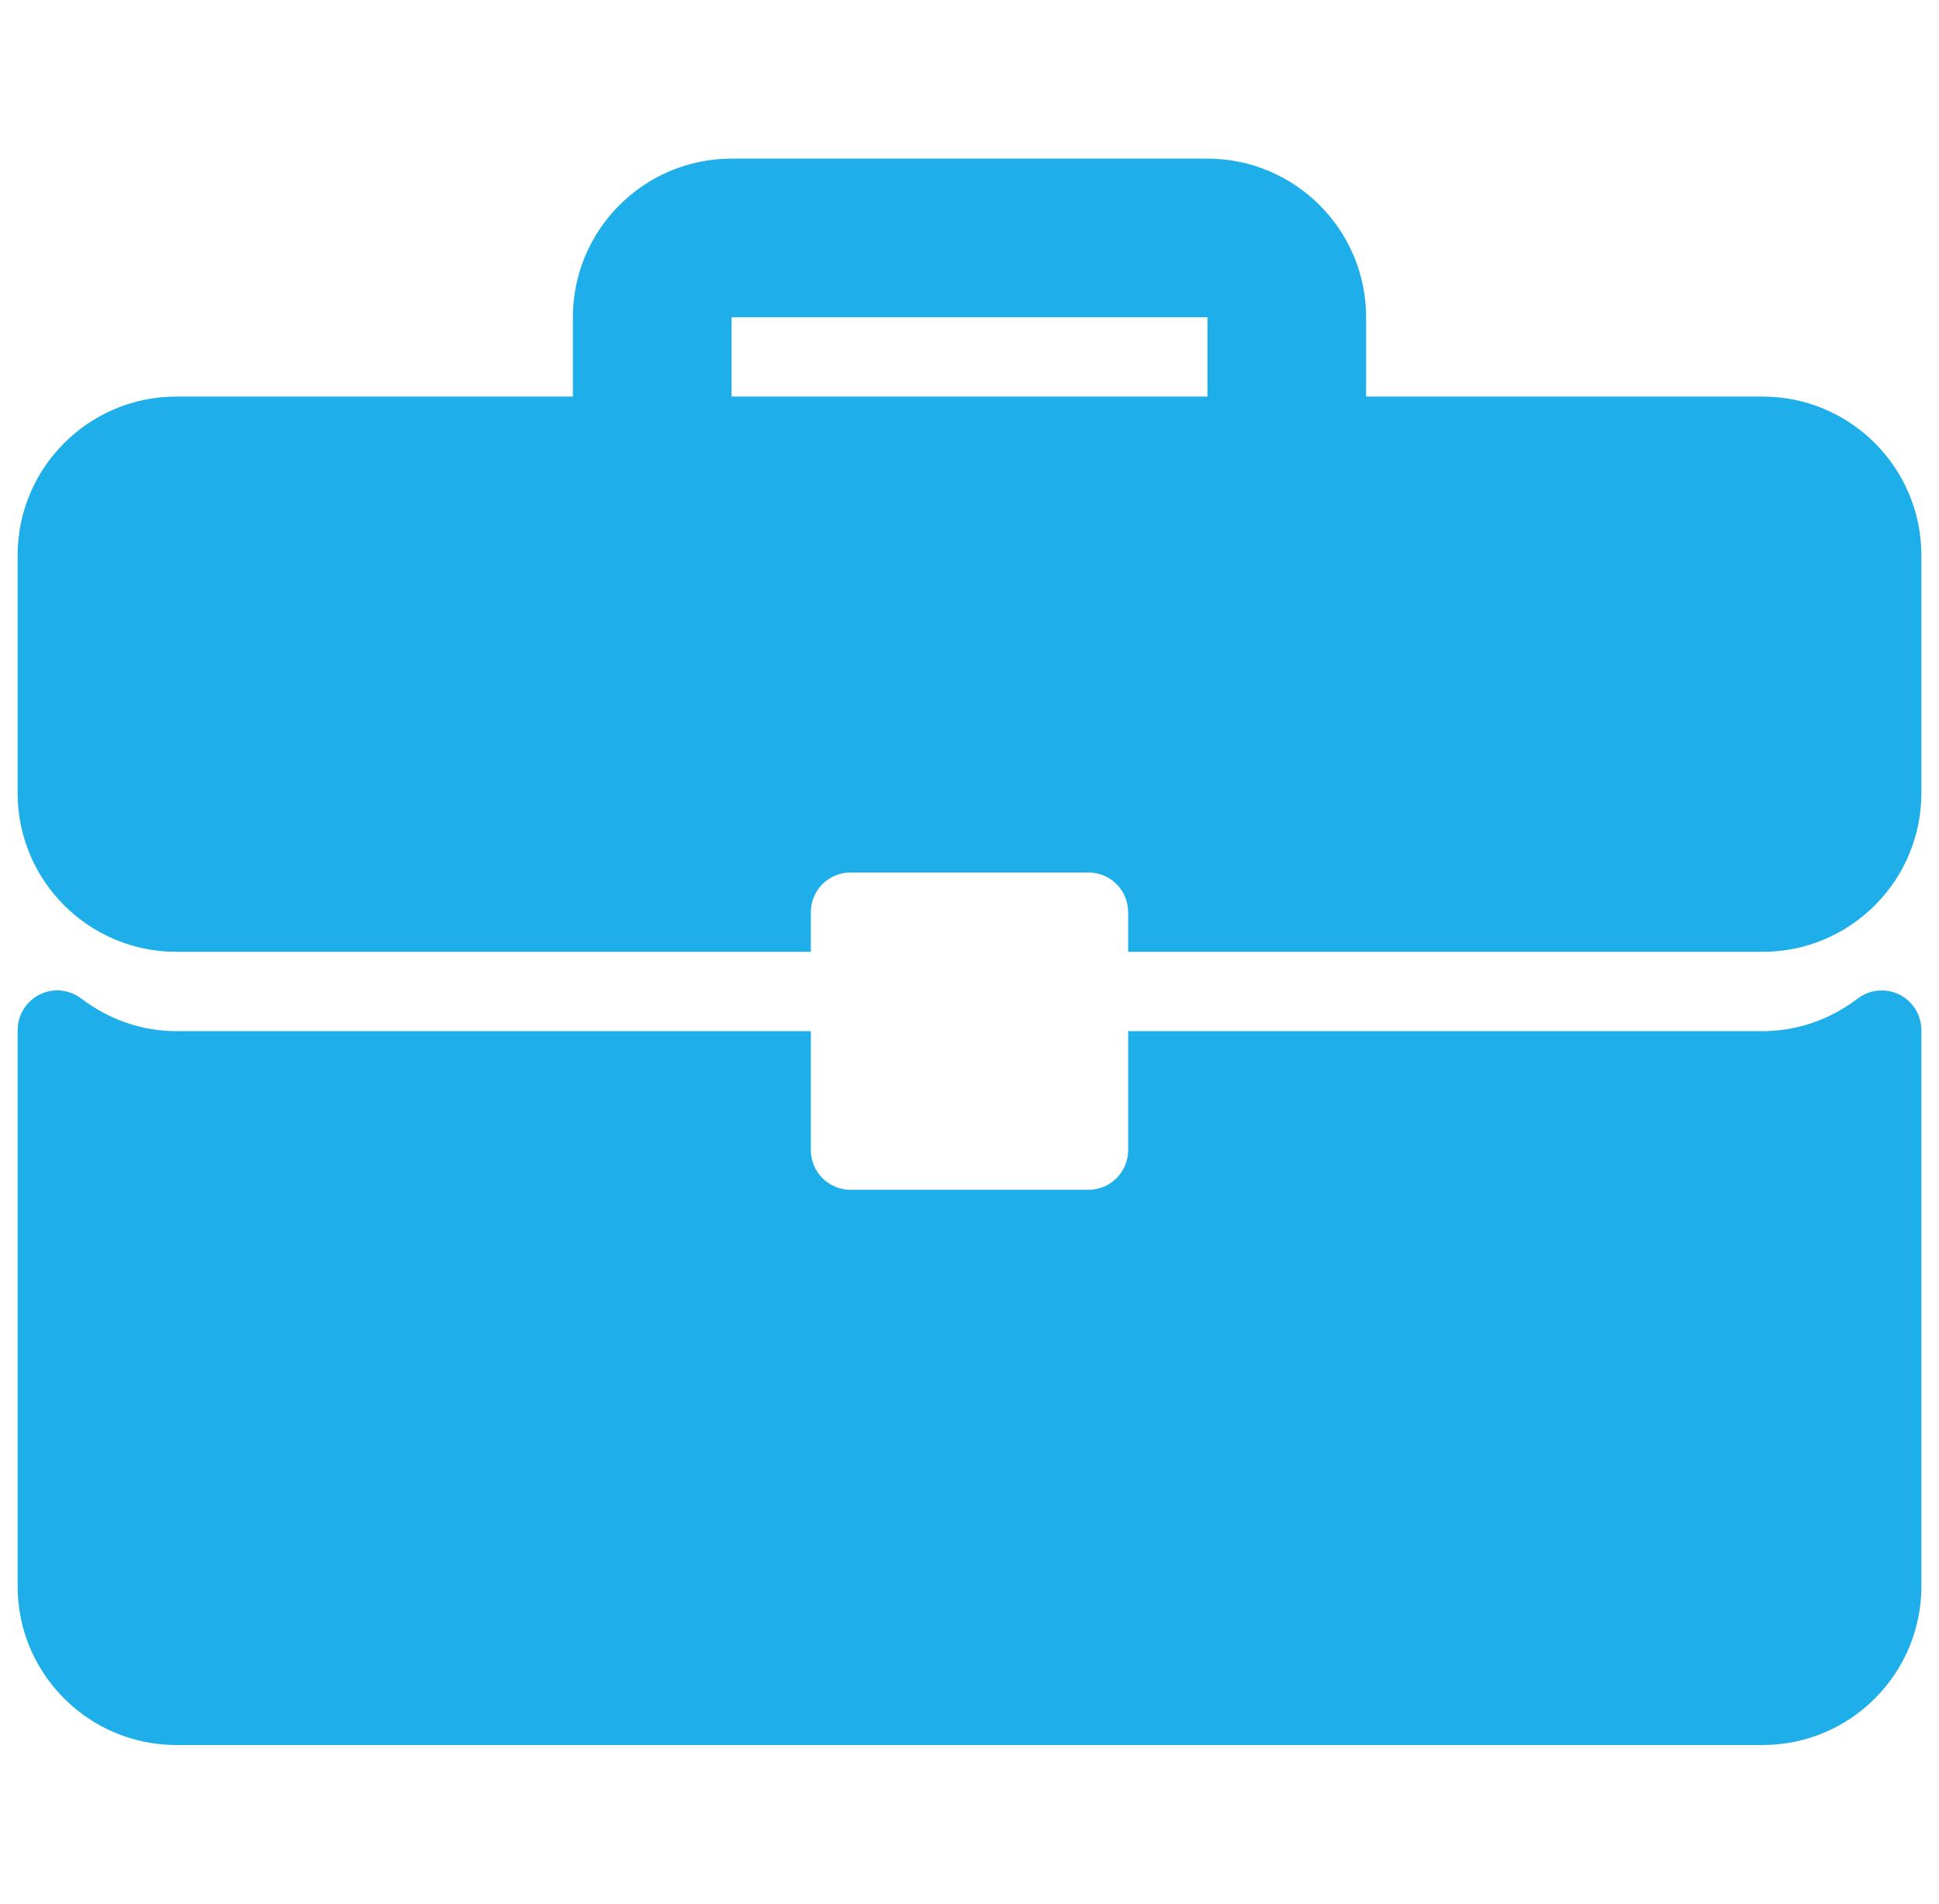<svg width="55" height="54" viewBox="0 0 55 54" fill="none" xmlns="http://www.w3.org/2000/svg">
<g clip-path="url(#clip0_3248_6936)">
<path d="M50 11.25H38.75V9C38.75 6.518 36.732 4.5 34.25 4.5H20.75C18.268 4.5 16.25 6.518 16.25 9V11.25H5C2.518 11.25 0.5 13.268 0.5 15.75V22.5C0.5 24.982 2.518 27 5 27H23V25.875C23 25.253 23.503 24.75 24.125 24.75H30.875C31.497 24.75 32 25.253 32 25.875V27H50C52.482 27 54.5 24.982 54.5 22.5V15.75C54.5 13.268 52.482 11.25 50 11.25ZM34.25 11.25H20.75V9H34.25V11.25Z" fill="#1EAFEA"/>
<path d="M53.876 28.213C53.493 28.023 53.034 28.067 52.696 28.325C51.896 28.93 50.965 29.25 50 29.25H32V32.625C32 33.246 31.497 33.75 30.875 33.75H24.125C23.503 33.75 23 33.246 23 32.625V29.25H5C4.035 29.25 3.104 28.93 2.304 28.325C1.964 28.065 1.507 28.021 1.124 28.213C0.742 28.404 0.5 28.794 0.5 29.221V45C0.5 47.481 2.518 49.5 5 49.5H50C52.482 49.5 54.5 47.481 54.5 45V29.221C54.5 28.794 54.258 28.404 53.876 28.213Z" fill="#1EAFEA"/>
</g>
<defs>
<clipPath id="clip0_3248_6936">
<rect width="54" height="54" fill="white" transform="translate(0.5)"/>
</clipPath>
</defs>
</svg>
